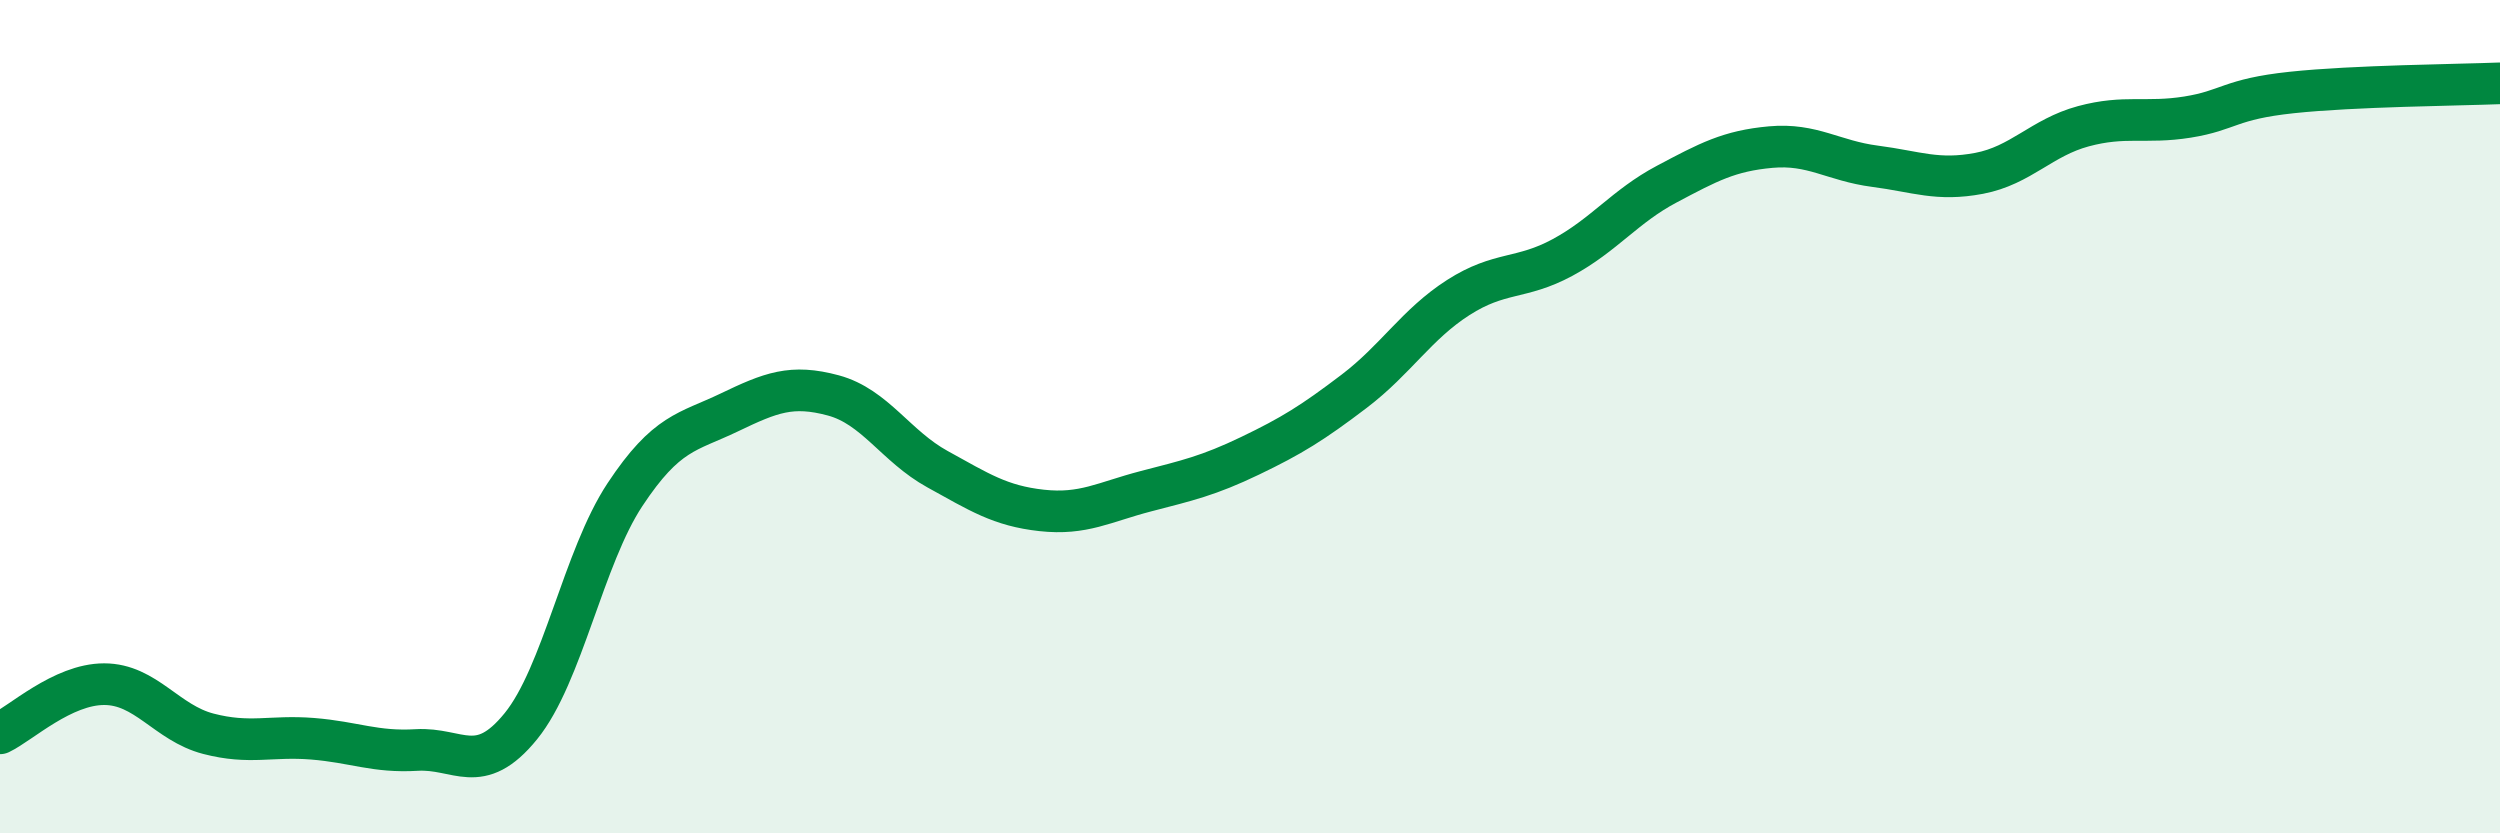 
    <svg width="60" height="20" viewBox="0 0 60 20" xmlns="http://www.w3.org/2000/svg">
      <path
        d="M 0,17.6 C 0.5,17.36 1.5,16.42 2.5,16.42 C 3.5,16.42 4,17.35 5,17.61 C 6,17.87 6.5,17.65 7.5,17.73 C 8.5,17.81 9,18.06 10,18 C 11,17.94 11.5,18.66 12.5,17.43 C 13.5,16.2 14,13.38 15,11.87 C 16,10.36 16.5,10.38 17.5,9.9 C 18.5,9.42 19,9.22 20,9.49 C 21,9.76 21.5,10.71 22.5,11.26 C 23.5,11.81 24,12.14 25,12.25 C 26,12.36 26.5,12.05 27.5,11.79 C 28.5,11.53 29,11.42 30,10.94 C 31,10.46 31.5,10.15 32.5,9.39 C 33.5,8.63 34,7.78 35,7.14 C 36,6.5 36.5,6.72 37.5,6.18 C 38.5,5.64 39,4.95 40,4.42 C 41,3.89 41.5,3.62 42.5,3.53 C 43.5,3.44 44,3.86 45,3.99 C 46,4.12 46.5,4.35 47.5,4.16 C 48.5,3.97 49,3.3 50,3.03 C 51,2.76 51.5,2.97 52.5,2.81 C 53.5,2.65 53.5,2.38 55,2.22 C 56.5,2.06 59,2.04 60,2L60 20L0 20Z"
        fill="#008740"
        opacity="0.1"
        stroke-linecap="round"
        stroke-linejoin="round"
      />
      <path
        d="M 0,17.6 C 0.5,17.36 1.5,16.42 2.5,16.42 C 3.5,16.42 4,17.35 5,17.61 C 6,17.87 6.5,17.65 7.5,17.73 C 8.5,17.81 9,18.06 10,18 C 11,17.94 11.5,18.66 12.5,17.43 C 13.5,16.2 14,13.38 15,11.87 C 16,10.36 16.5,10.38 17.5,9.9 C 18.5,9.42 19,9.22 20,9.49 C 21,9.76 21.5,10.71 22.5,11.26 C 23.5,11.81 24,12.14 25,12.25 C 26,12.36 26.5,12.05 27.5,11.79 C 28.5,11.53 29,11.42 30,10.94 C 31,10.46 31.5,10.15 32.5,9.39 C 33.5,8.63 34,7.78 35,7.14 C 36,6.5 36.5,6.72 37.5,6.18 C 38.5,5.64 39,4.95 40,4.42 C 41,3.89 41.5,3.62 42.5,3.53 C 43.5,3.44 44,3.86 45,3.99 C 46,4.12 46.5,4.35 47.5,4.16 C 48.5,3.97 49,3.3 50,3.03 C 51,2.76 51.5,2.97 52.5,2.81 C 53.5,2.65 53.5,2.38 55,2.22 C 56.5,2.06 59,2.04 60,2"
        stroke="#008740"
        stroke-width="1"
        fill="none"
        stroke-linecap="round"
        stroke-linejoin="round"
      />
    </svg>
  